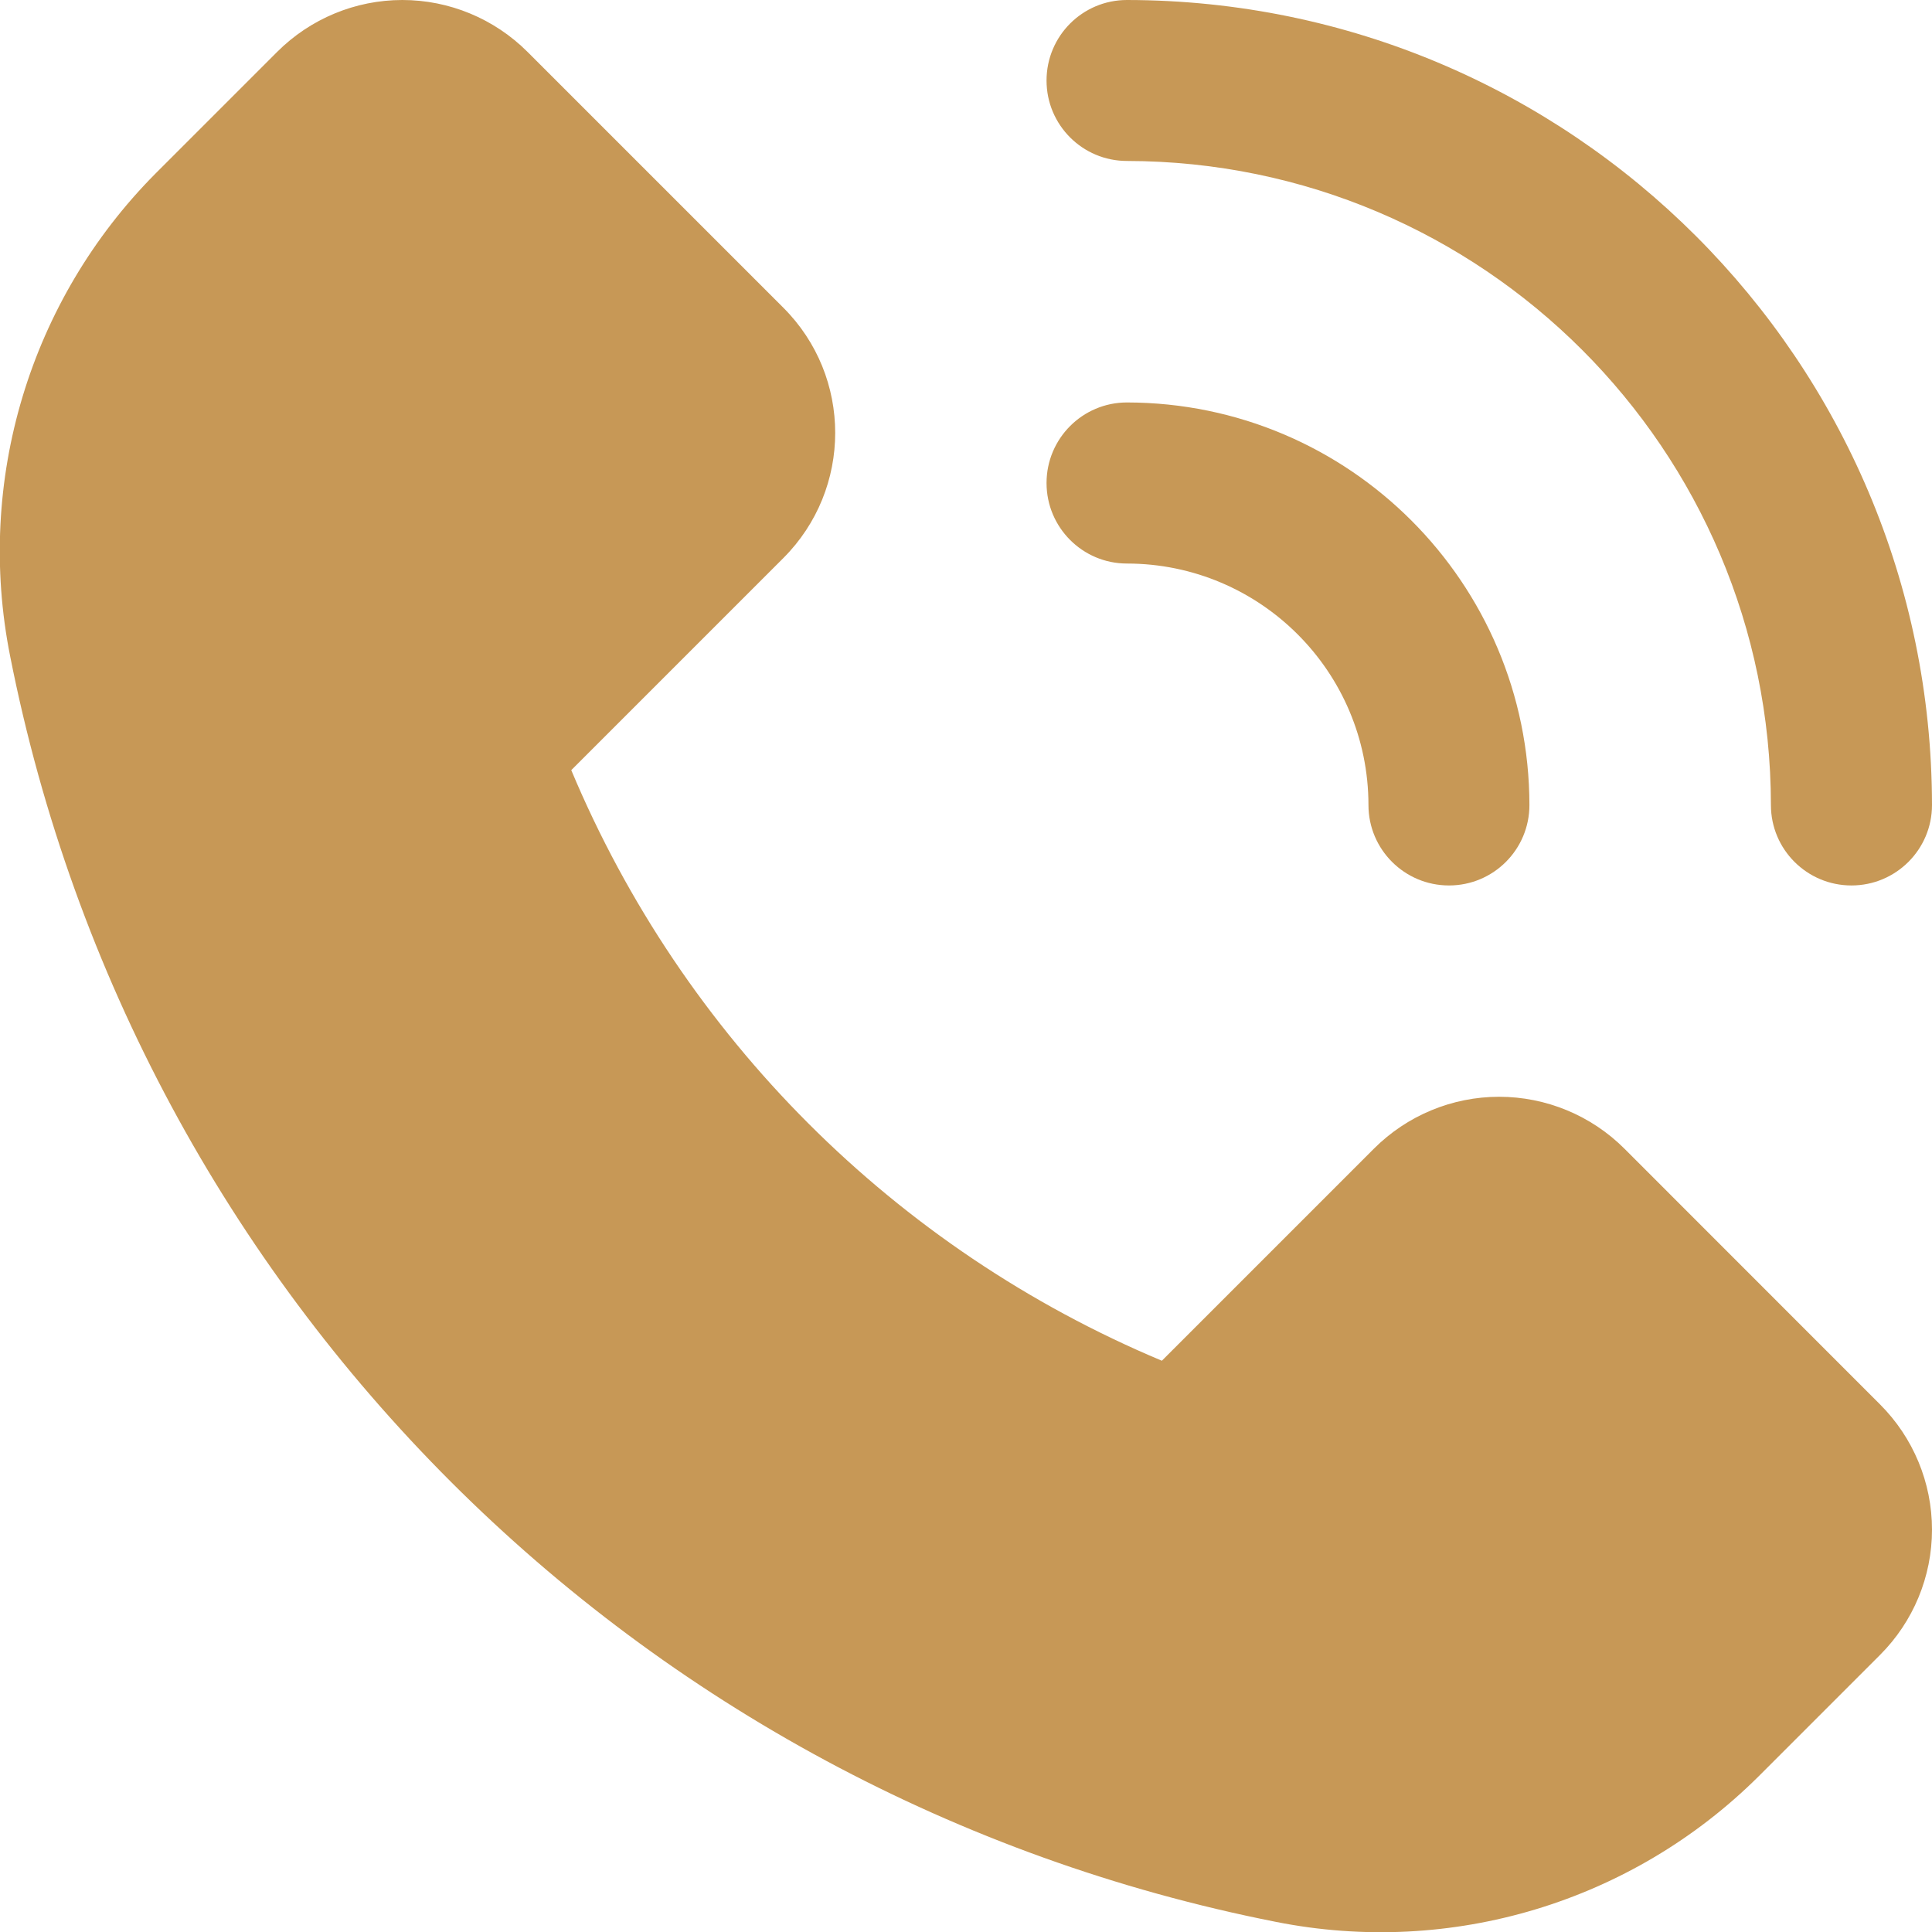 <svg xmlns="http://www.w3.org/2000/svg" width="16" height="16" viewBox="0 0 16 16" fill="none"><g clip-path="url(#clip0_725_3799)"><path fill-rule="evenodd" clip-rule="evenodd" d="M12.415 9.083C12.804 9.083 13.178 9.238 13.453 9.513L15.57 11.631C15.845 11.906 16 12.279 16 12.668C16 13.057 15.845 13.43 15.57 13.705L14.563 14.712C13.514 15.754 12.016 16.205 10.566 15.916C5.27 14.87 1.13 10.73 0.084 5.434C-0.205 3.984 0.246 2.486 1.288 1.437L2.295 0.43C2.57 0.155 2.943 0 3.332 0C3.721 0 4.094 0.155 4.369 0.43L6.487 2.548C7.06 3.12 7.06 4.049 6.487 4.622L4.731 6.378C5.657 8.587 7.413 10.343 9.622 11.269L11.378 9.513C11.653 9.238 12.026 9.083 12.415 9.083ZM9.333 1.333C12.277 1.337 14.663 3.723 14.666 6.667C14.666 7.035 14.965 7.333 15.333 7.333C15.701 7.333 16 7.035 16 6.667C15.996 2.986 13.013 0.004 9.333 0C8.965 0 8.667 0.298 8.667 0.667C8.667 1.035 8.965 1.333 9.333 1.333ZM9.333 4.667C10.437 4.668 11.332 5.563 11.333 6.667C11.333 7.035 11.632 7.333 12 7.333C12.368 7.333 12.666 7.035 12.666 6.667C12.664 4.827 11.173 3.335 9.333 3.333C8.965 3.333 8.667 3.632 8.667 4C8.667 4.368 8.965 4.667 9.333 4.667Z" fill="#C79856"></path></g><defs><clipPath id="clip0_725_3799"><rect width="16" height="16" fill="white"></rect></clipPath></defs></svg>